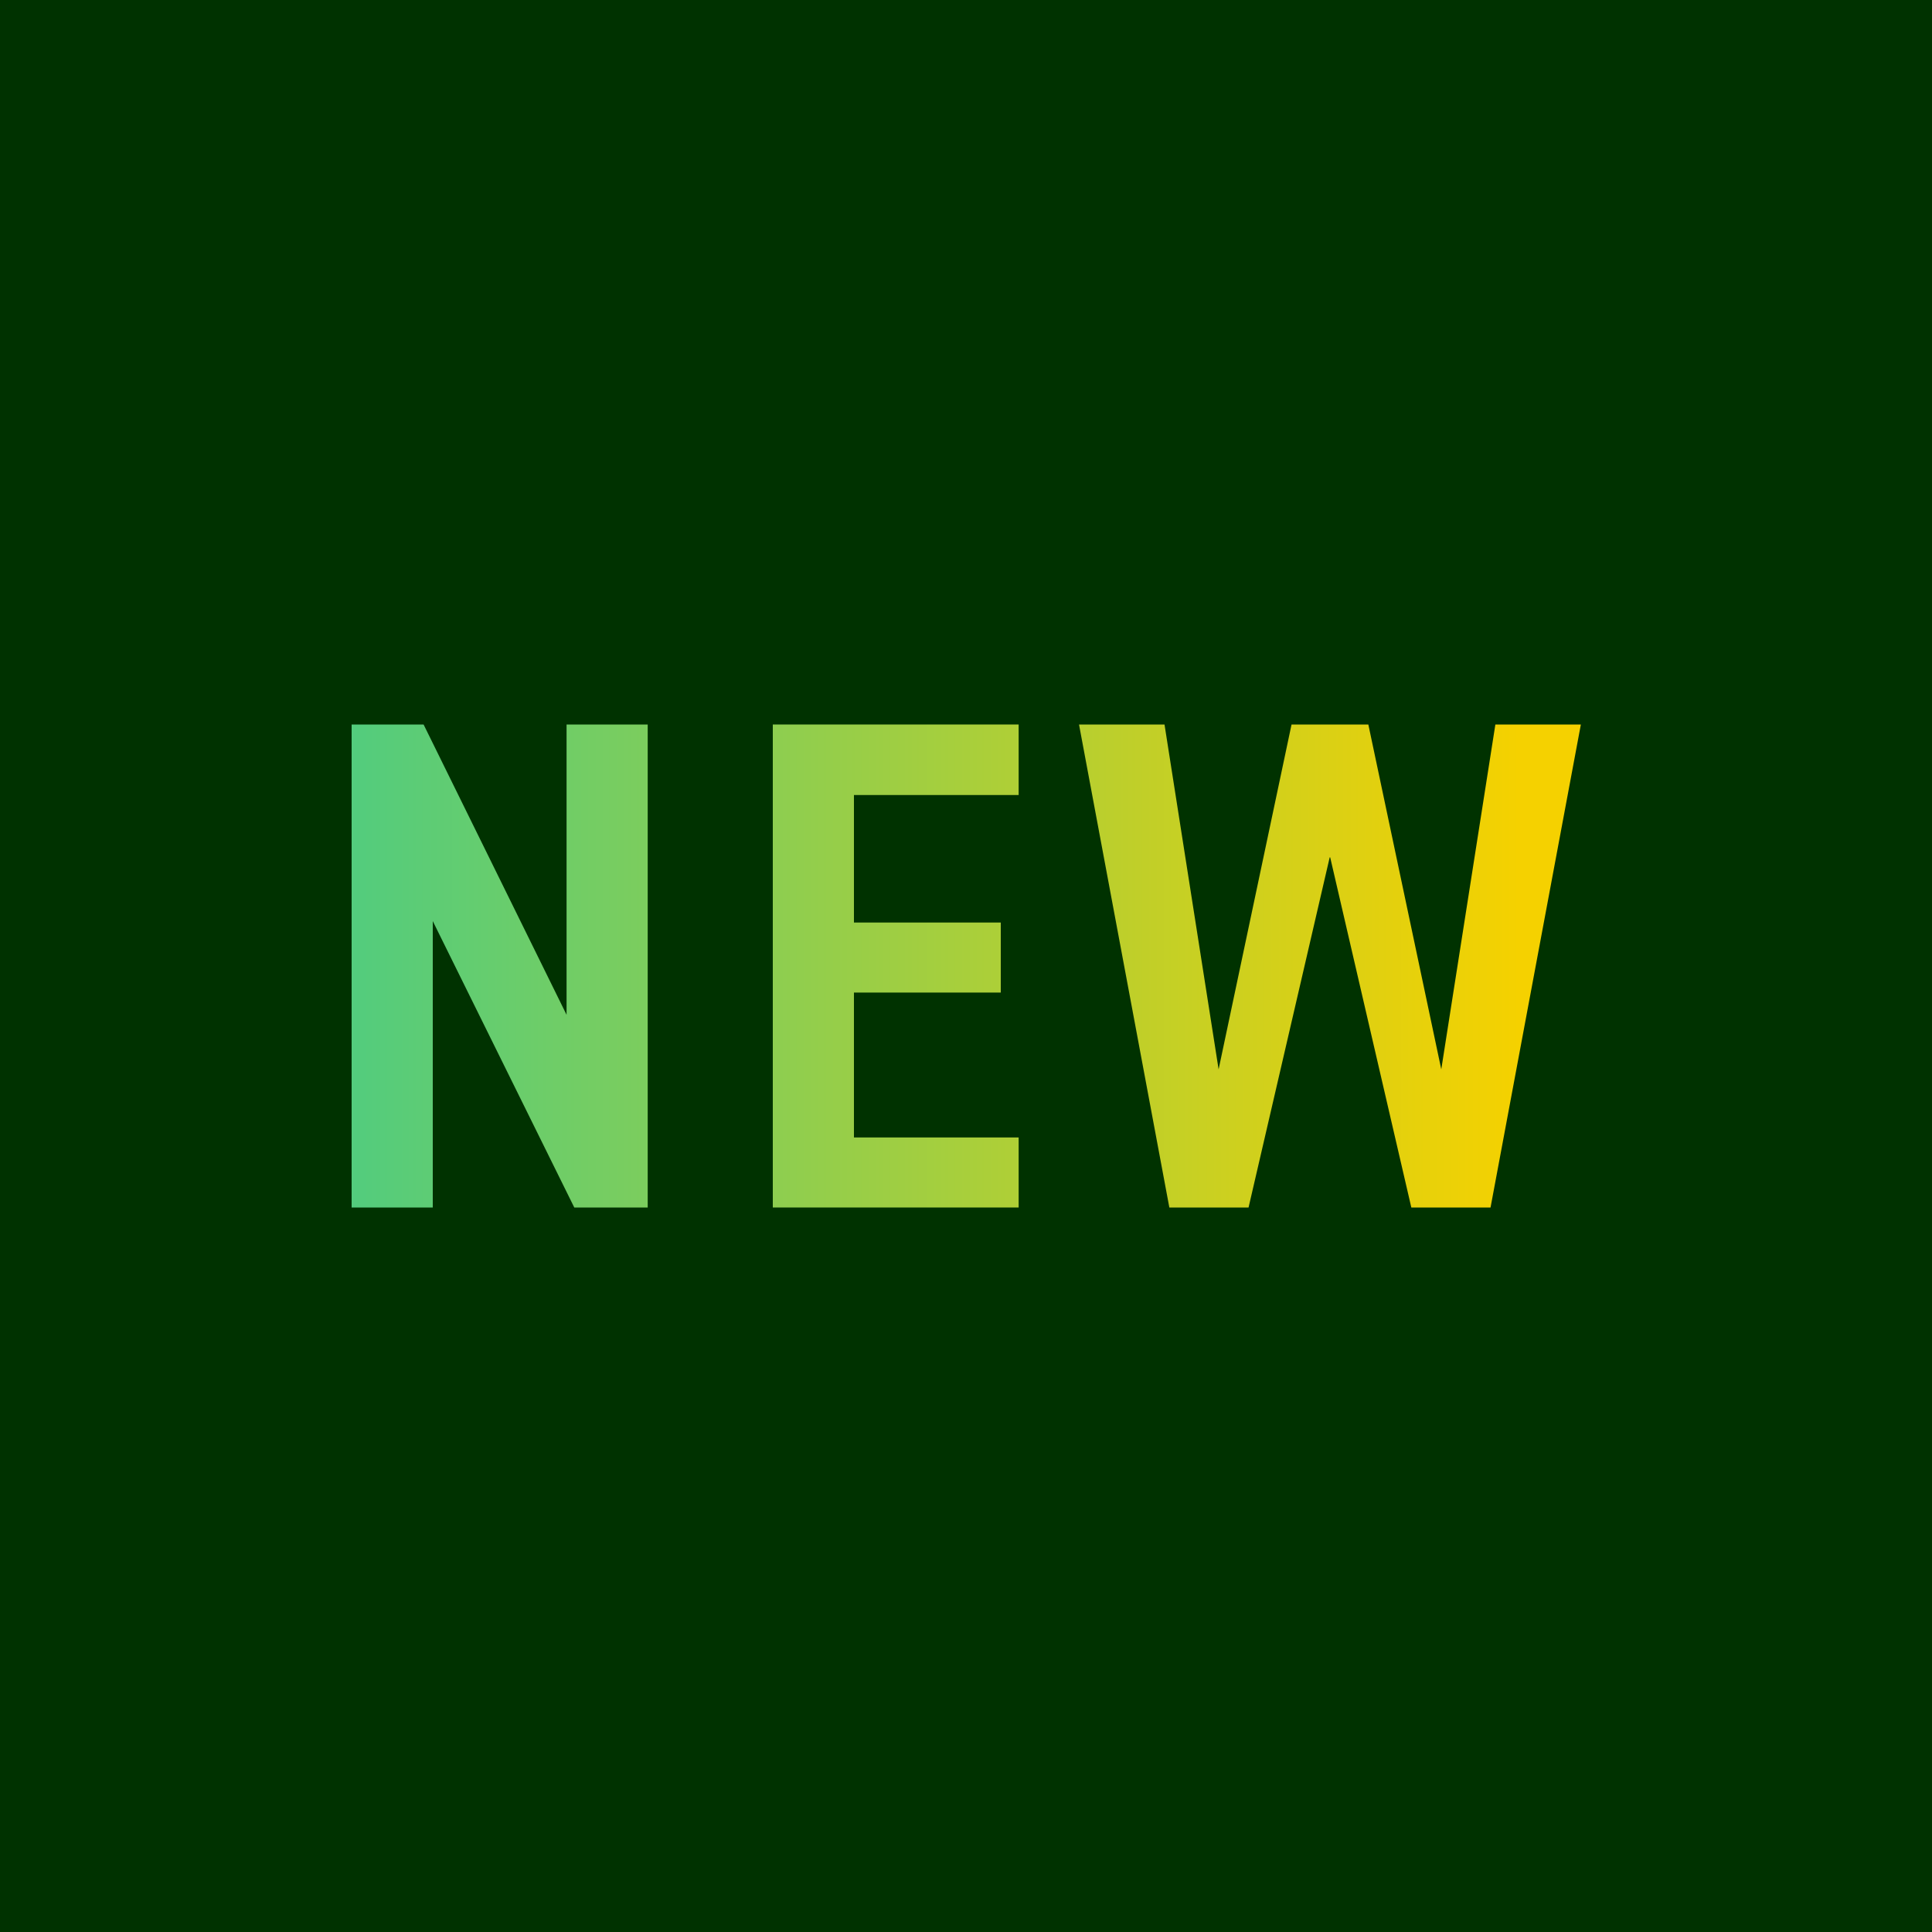 <svg xmlns="http://www.w3.org/2000/svg" xmlns:xlink="http://www.w3.org/1999/xlink" viewBox="0 0 40 40"><defs><linearGradient id="a" x1="6.9" x2="31.46" y1="20" y2="20" gradientUnits="userSpaceOnUse"><stop offset="0" stop-color="#50cc7f"/><stop offset="1" stop-color="#f5d100"/></linearGradient><linearGradient xlink:href="#a" id="b" x2="31.46"/><linearGradient xlink:href="#a" id="c" x1="6.9" x2="31.46"/></defs><path d="M0 0h40v40H0z" style="fill:#003200"/><path d="M13.41 15v10h-1.52l-2.93-5.93V25H7.28V15h1.49l2.96 6.01V15h1.68Z" style="fill:url(#a)"/><path d="M21.09 15v1.46h-3.41v2.64h3.04v1.45h-3.04v3h3.41V25H16V15h5.09Z" style="fill:url(#b)"/><path d="M27.53 17.75 25.85 25h-1.64l-1.87-10h1.77l1.12 7.14L26.74 15h1.59l1.51 7.14L30.96 15h1.77l-1.87 10h-1.64l-1.68-7.25Z" style="fill:url(#c)"/></svg>